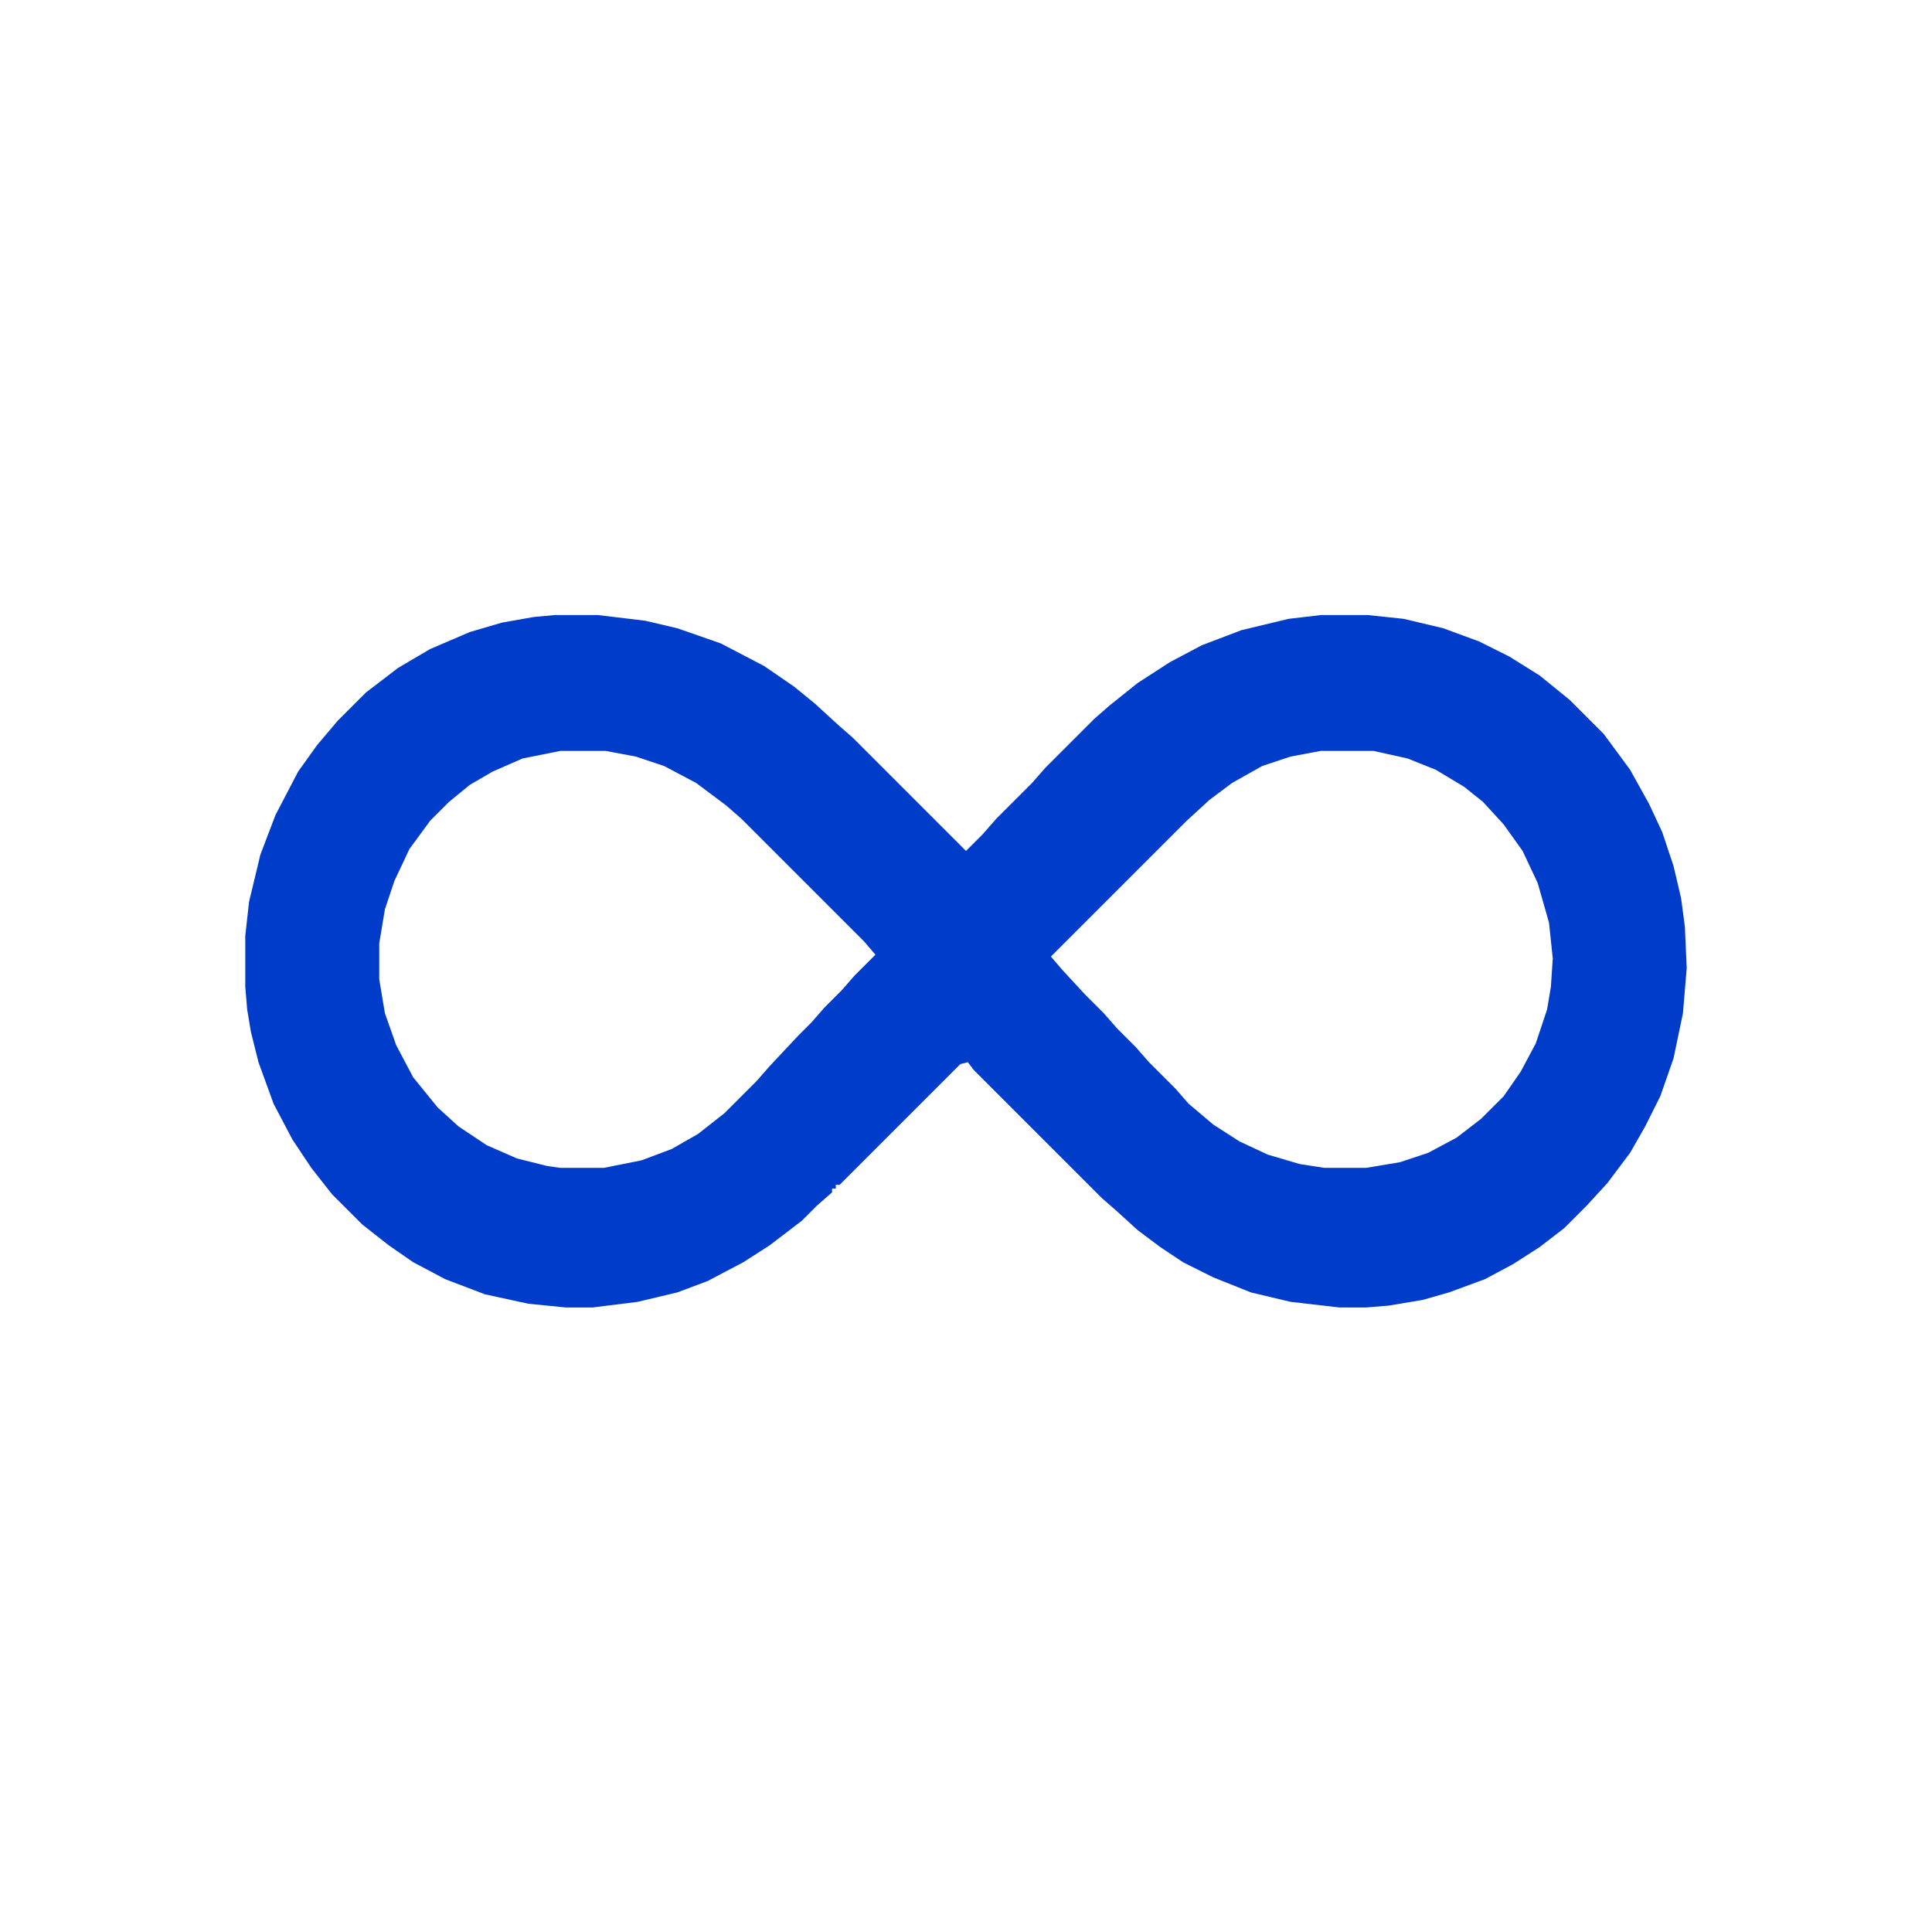 <?xml version="1.0" encoding="UTF-8"?>
<svg version="1.1" viewBox="0 0 1024 1024" width="1024" height="1024" xmlns="http://www.w3.org/2000/svg">
<path transform="translate(294,326)" d="m0 0h23l25 3 17 4 23 8 23 12 16 11 11 9 12 11 8 7 60 60 9-9 7-8 19-19 7-8 26-26 8-7 15-12 17-11 17-9 21-8 25-6 17-2h25l19 2 21 5 19 7 16 8 16 10 16 13 18 18 14 19 10 18 7 15 6 18 4 17 2 15 1 22-2 24-5 24-7 20-8 16-8 14-12 16-11 12-12 12-13 10-14 9-15 8-19 7-14 4-18 3-12 1h-14l-26-3-21-5-20-8-16-8-12-8-12-9-11-10-8-7-68-68-3-4-4 1-64 64h-2v2h-2v2l-8 7-8 8-17 13-14 9-19 10-16 6-21 5-24 3h-14l-20-2-23-5-21-8-17-9-13-9-14-11-16-16-11-14-10-15-10-19-8-22-4-16-2-12-1-12v-27l2-18 6-25 8-21 12-23 10-14 11-13 15-15 17-13 17-10 21-9 17-5 17-3zm3 72-20 4-16 7-12 7-11 9-10 10-11 15-8 17-5 15-3 18v19l3 18 6 17 9 17 13 16 11 10 15 10 16 7 16 4 7 1h23l20-4 16-6 14-8 14-11 17-17 7-8 15-16 7-7 7-8 9-9 7-8 11-11-6-7-65-65-8-7-16-12-17-9-15-5-16-3zm403 0-16 3-15 5-16 9-12 9-12 11-72 72 6 7 12 13 10 10 7 8 10 10 7 8 14 14 7 8 13 11 14 9 15 7 17 5 13 2h22l18-3 15-5 15-8 13-10 12-12 9-13 8-15 6-18 2-12 1-15-2-19-6-21-8-17-10-14-11-12-10-8-15-9-15-6-18-4z" fill="#003CCA"/>
</svg>
